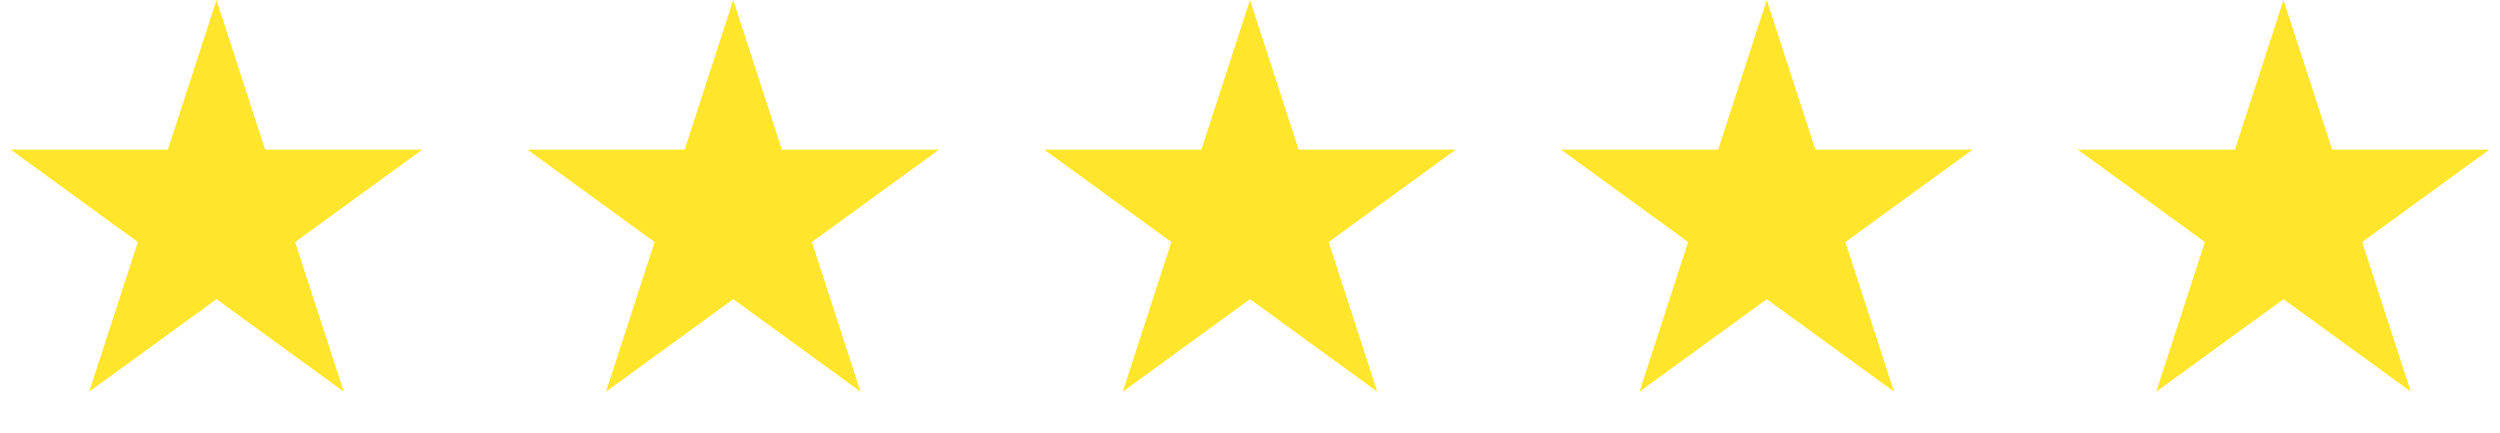 <svg width="179" height="31" viewBox="0 0 179 31" fill="none" xmlns="http://www.w3.org/2000/svg">
<path d="M15.5 0L18.98 10.71H30.241L21.131 17.329L24.611 28.04L15.5 21.421L6.389 28.04L9.869 17.329L0.759 10.71H12.02L15.5 0Z" fill="#FFE62C"/>
<path d="M52.5 0L55.98 10.71H67.241L58.131 17.329L61.611 28.04L52.5 21.421L43.389 28.04L46.869 17.329L37.759 10.71H49.02L52.5 0Z" fill="#FFE62C"/>
<path d="M89.5 0L92.98 10.71H104.241L95.131 17.329L98.611 28.04L89.5 21.421L80.389 28.04L83.869 17.329L74.759 10.71H86.02L89.5 0Z" fill="#FFE62C"/>
<path d="M126.5 0L129.98 10.71H141.241L132.131 17.329L135.611 28.04L126.5 21.421L117.389 28.04L120.869 17.329L111.759 10.71H123.02L126.5 0Z" fill="#FFE62C"/>
<path d="M163.5 0L166.98 10.71H178.241L169.131 17.329L172.611 28.04L163.5 21.421L154.389 28.04L157.869 17.329L148.759 10.71H160.02L163.5 0Z" fill="#FFE62C"/>
</svg>
